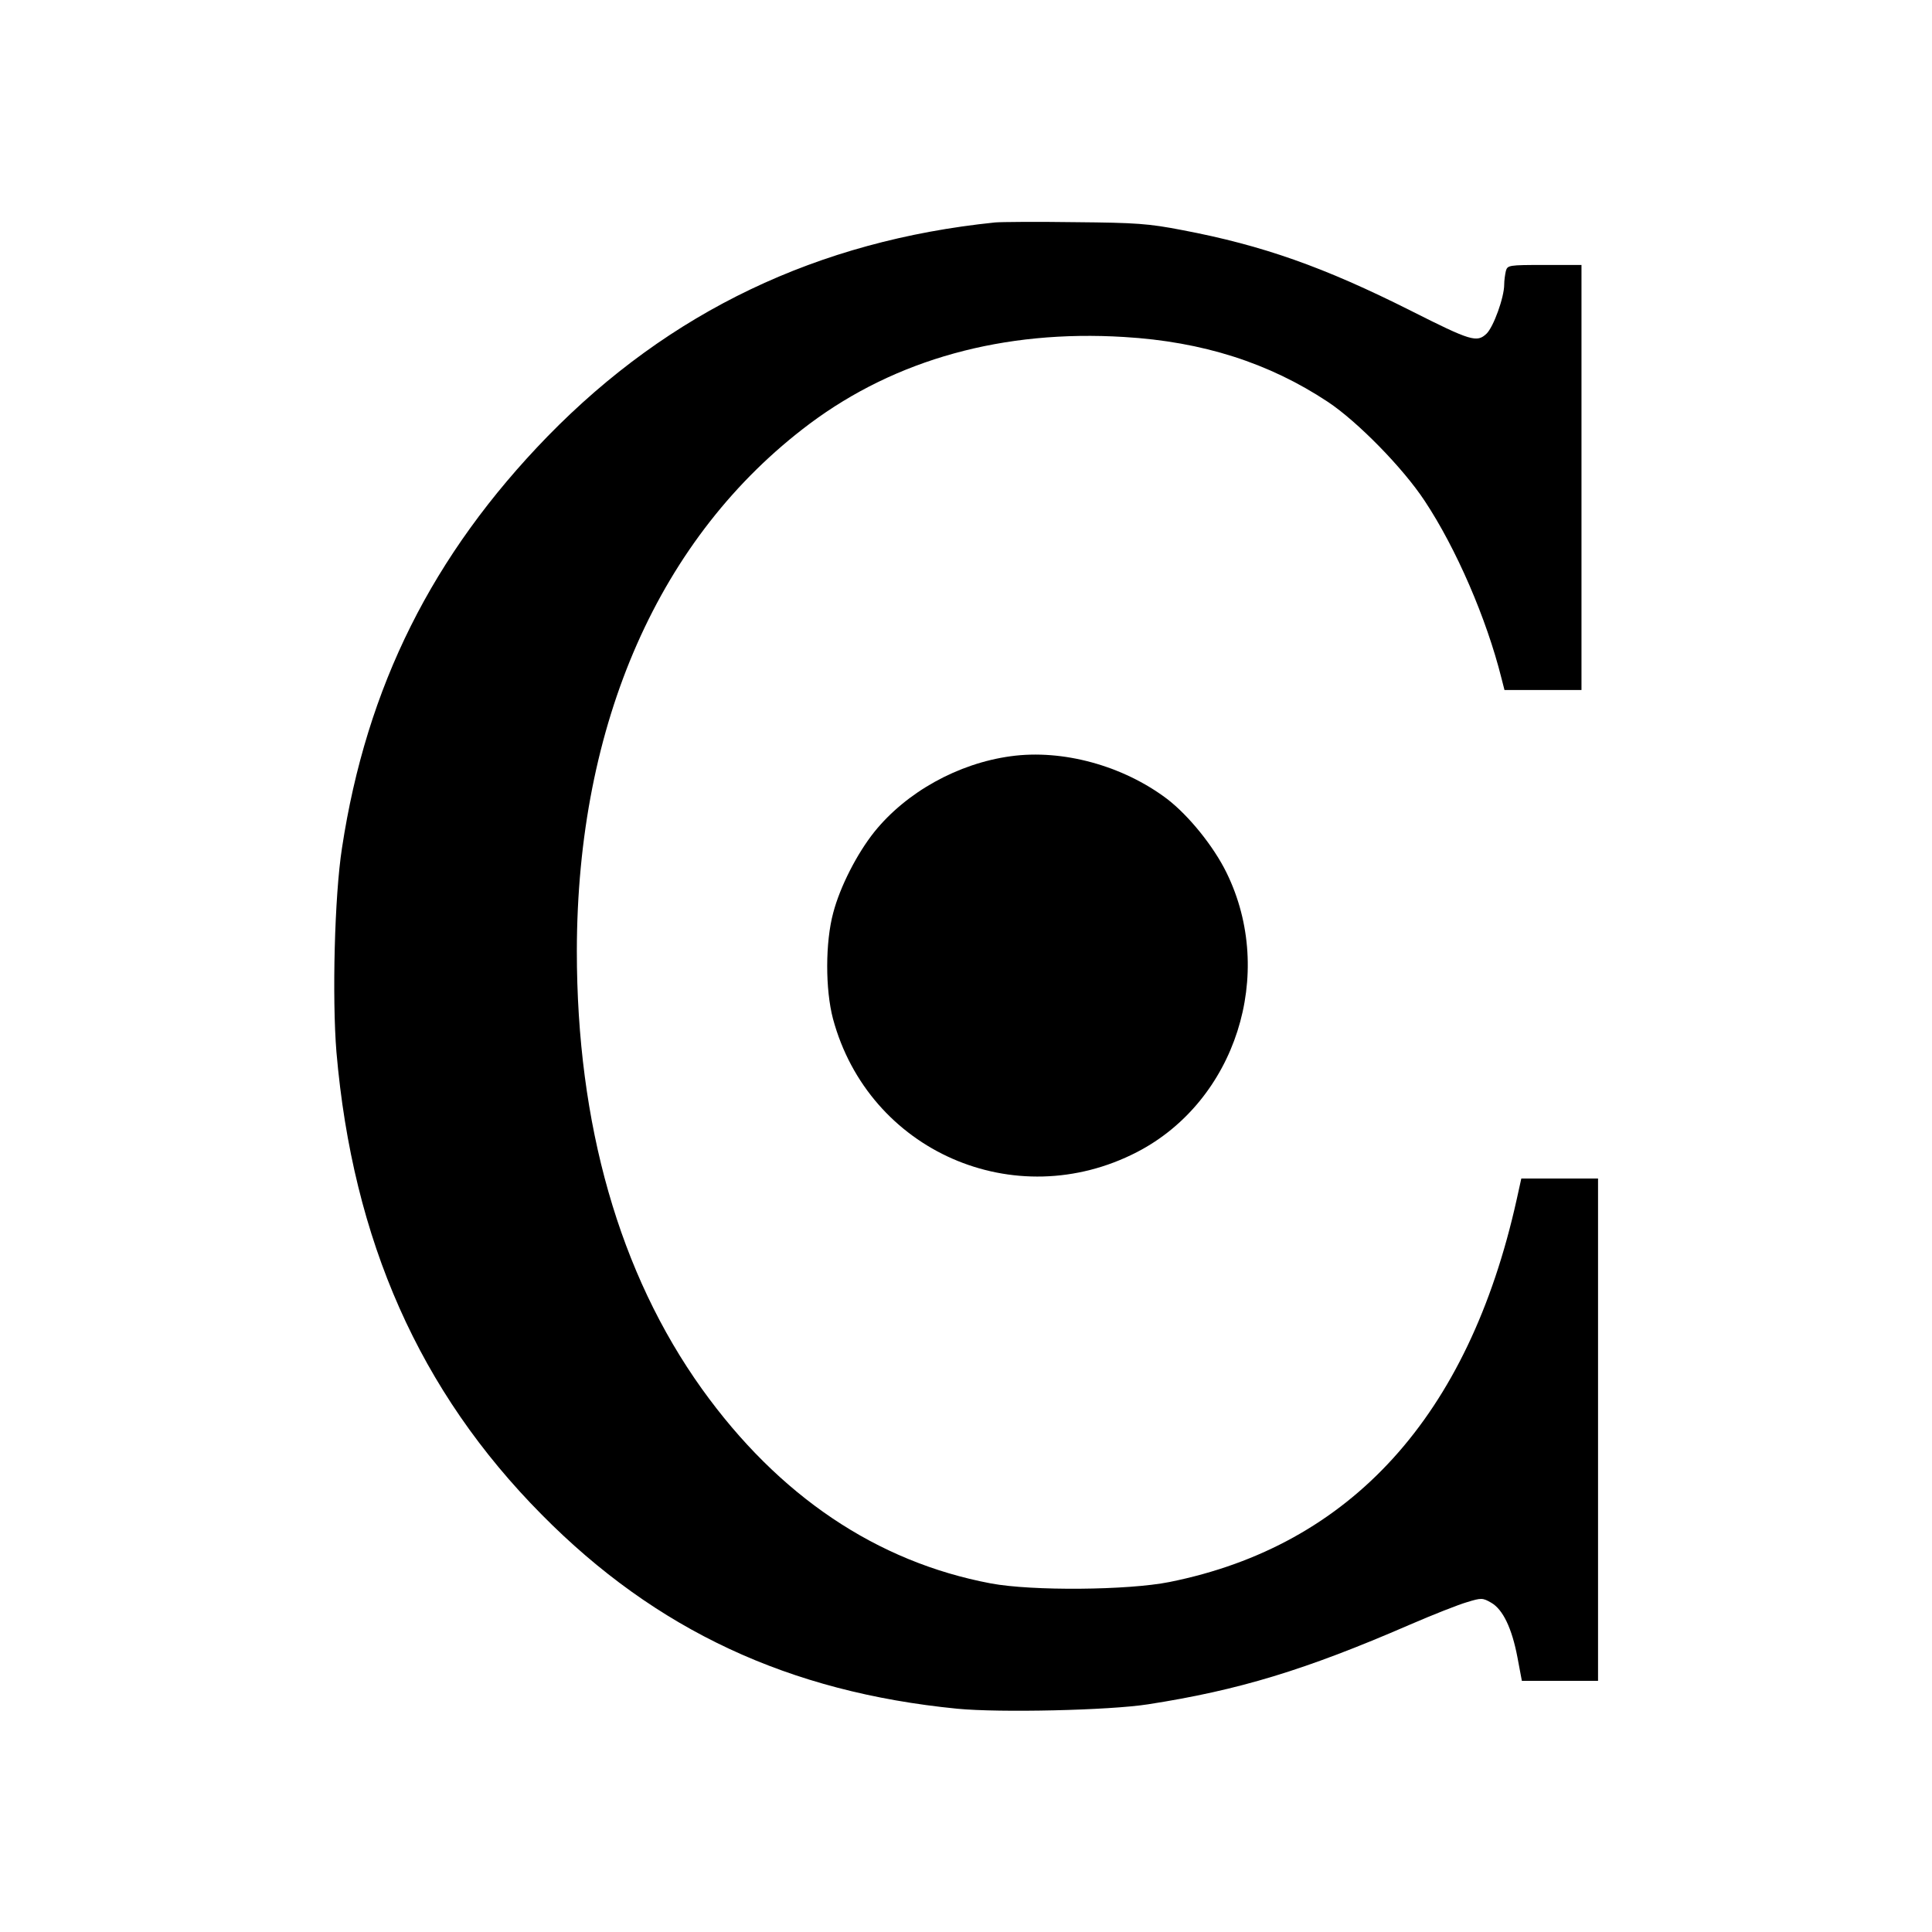 <?xml version="1.0" standalone="no"?>
<!DOCTYPE svg PUBLIC "-//W3C//DTD SVG 20010904//EN"
 "http://www.w3.org/TR/2001/REC-SVG-20010904/DTD/svg10.dtd">
<svg version="1.0" xmlns="http://www.w3.org/2000/svg"
 width="700pt" height="700pt" viewBox="0 0 700 700"
 preserveAspectRatio="xMidYMid meet">
<g transform="translate(0,700) scale(0.1,-0.1)"
fill="#000000" stroke="none">
<path d="M3605 6194 c-642 -66 -1179 -322 -1621 -775 -417 -429 -656 -906
-745 -1492 -27 -174 -36 -542 -20 -739 59 -683 301 -1229 744 -1676 414 -419
896 -643 1505 -703 153 -15 552 -6 692 16 328 51 569 124 947 288 83 36 177
73 208 82 52 16 57 16 88 -2 42 -24 75 -92 95 -198 l16 -85 138 0 138 0 0 910
0 910 -139 0 -139 0 -17 -77 c-174 -783 -600 -1253 -1258 -1385 -150 -30 -498
-33 -647 -5 -414 78 -769 317 -1047 705 -299 418 -453 958 -453 1586 1 826
299 1503 844 1911 312 233 702 341 1139 314 285 -17 525 -94 738 -235 107 -71
272 -239 351 -359 114 -172 224 -426 278 -642 l11 -43 139 0 140 0 0 770 0
770 -134 0 c-130 0 -134 -1 -140 -22 -3 -13 -6 -35 -6 -49 0 -47 -39 -154 -64
-178 -35 -33 -56 -27 -274 83 -316 159 -538 237 -827 292 -124 24 -168 27
-390 29 -137 2 -268 1 -290 -1z"/>
<path d="M3662 4260 c-191 -26 -378 -130 -494 -274 -63 -79 -124 -198 -149
-293 -29 -107 -29 -278 -1 -384 129 -480 659 -712 1102 -483 357 185 504 645
324 1012 -47 96 -137 207 -215 267 -160 121 -379 181 -567 155z"/>
</g>
</svg>
